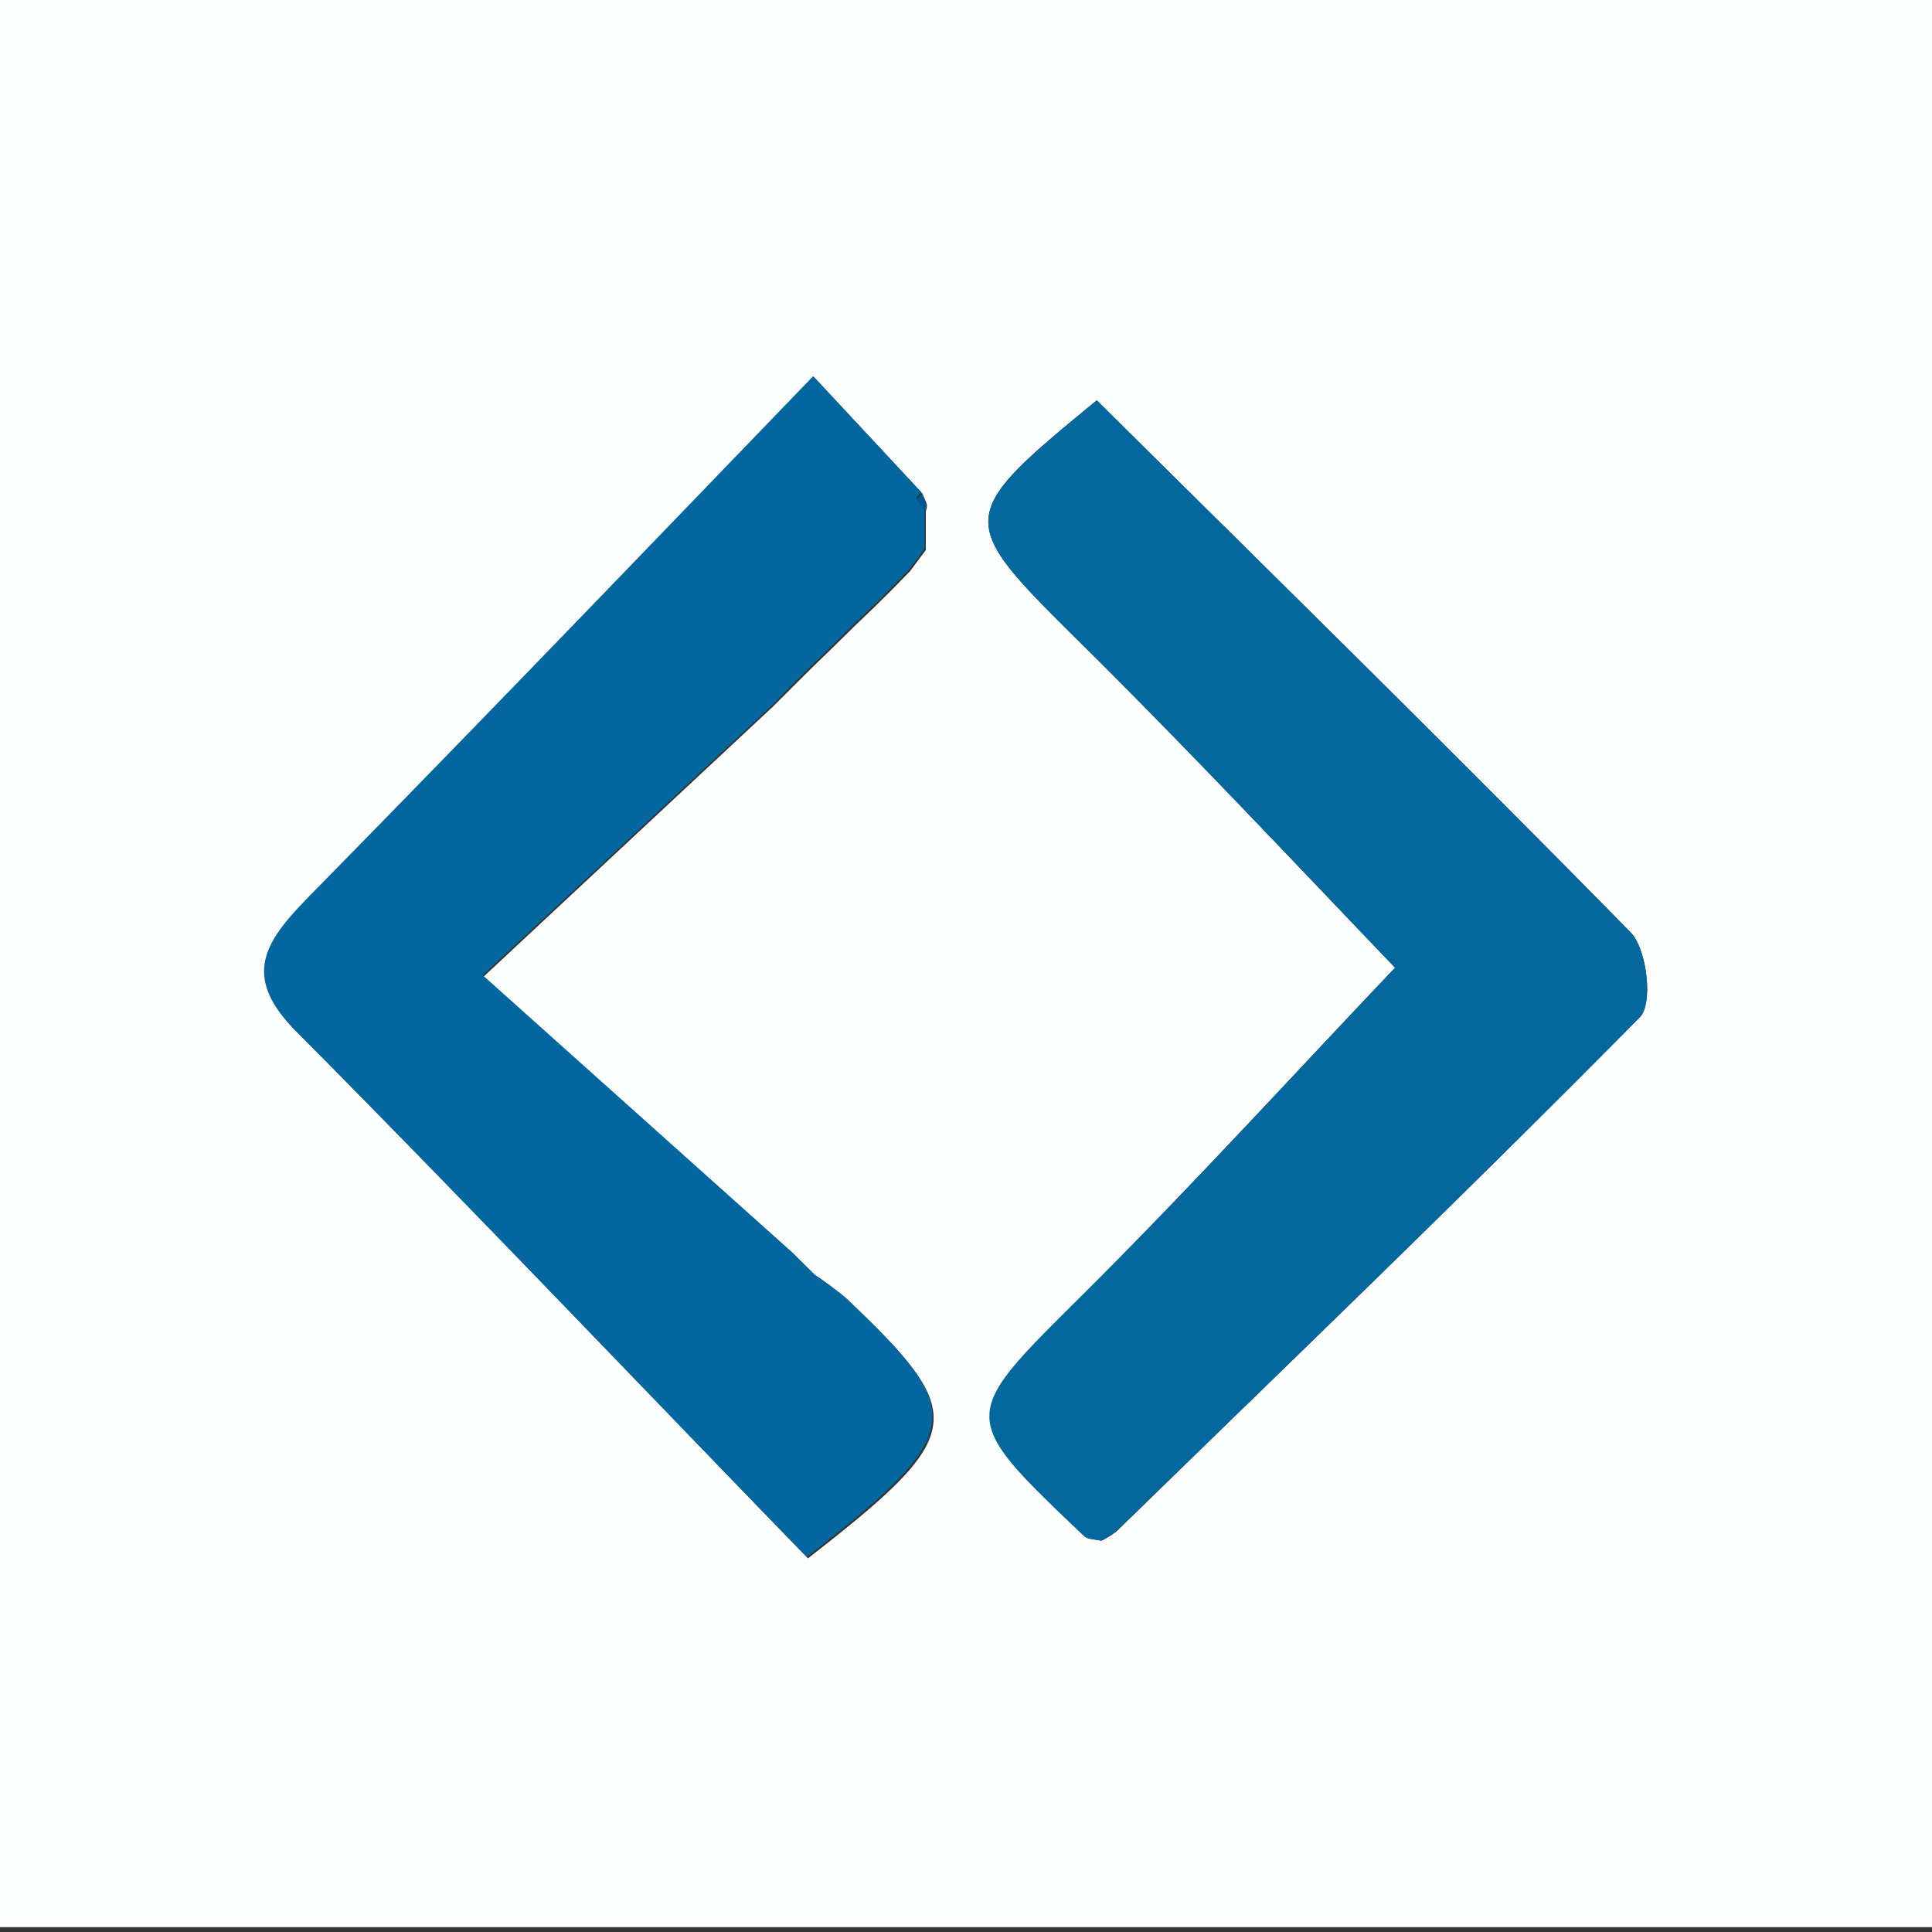 <svg id="Layer_1" data-name="Layer 1" xmlns="http://www.w3.org/2000/svg" viewBox="0 0 100 100"><rect x="0" y="0" width="100" height="100" fill="#333333" stroke="none"/><defs><style>.cls-1{fill:#fdfefe;}.cls-2{fill:#04679e;}.cls-3{fill:#03669e;}.cls-4{fill:#005694;}.cls-5{fill:#005a97;}</style></defs><path class="cls-1" d="M0,99.75V-.25H100v100ZM41.14,35.44l-.09.09,1.09-1.08-.09.09,1.1-1.07-.09.09,1.1-1.08-.11.1,1.15-1.1.85-.84,1.11-1.13-.09.1.85-1.14,0-2a1,1,0,0,0,.06-.33c-.06-.2-.16-.4-.24-.6l-5.59-6c-9,9.25-17.45,18.09-26,26.83-2.19,2.23-3.73,4.06-.83,7,9,9.05,17.75,18.26,26.5,27.29,8.26-6.43,8.34-7.41,2-13.43A18.18,18.18,0,0,0,42.19,66l-1.14-1.12L25,50.58l15-14ZM72.21,50.09C66.93,55.64,61.59,61.5,56,67.08c-6.31,6.28-6.43,6.18.14,12.43.19.18.57.16.87.24a4.24,4.24,0,0,0,.82-.52C66.87,70.41,76,61.64,84.88,52.65c.69-.7.37-3.52-.48-4.39C75.31,39,66,29.87,56.77,20.72c-7.37,6.05-7.3,6.16-.86,12.54C61.55,38.84,67,44.65,72.21,50.09Z"/><path class="cls-2" d="M72.21,50.09C67,44.65,61.55,38.84,55.91,33.26c-6.44-6.38-6.51-6.49.86-12.54C66,29.87,75.31,39,84.4,48.26c.85.87,1.17,3.69.48,4.39-8.89,9-18,17.76-27.08,26.58a4.24,4.24,0,0,1-.82.52c-.3-.08-.68-.06-.87-.24-6.57-6.25-6.45-6.15-.14-12.43C61.59,61.5,66.93,55.64,72.21,50.09Z"/><path class="cls-3" d="M42.19,66a18.18,18.18,0,0,1,1.57,1.16c6.33,6,6.25,7-2,13.43-8.75-9-17.54-18.24-26.5-27.29-2.9-2.92-1.36-4.75.83-7,8.59-8.74,17.08-17.58,26-26.83l5.59,6c-.09.11-.28.27-.25.32a4.21,4.21,0,0,0,.43.61l0,2-.85,1.14.09-.1-1.11,1.13-.85.84-1.15,1.1.1-.1-1.09,1.08.09-.09-1.1,1.07.09-.09-1.09,1.08.09-.09-1.09,1.11-15,14,16,14.33Z"/><path class="cls-4" d="M47.89,26.47a4.21,4.21,0,0,1-.43-.61c0-.05.16-.21.25-.32.08.2.18.4.24.6A1,1,0,0,1,47.89,26.47Z"/><path class="cls-4" d="M47.07,29.61l.85-1.14Z"/><path class="cls-4" d="M46.05,30.64l1.11-1.13Z"/><path class="cls-4" d="M44.05,32.58l1.15-1.1Z"/><path class="cls-4" d="M43.06,33.56l1.09-1.08Z"/><path class="cls-4" d="M42.05,34.54l1.1-1.07Z"/><path class="cls-4" d="M41.05,35.53l1.09-1.08Z"/><path class="cls-4" d="M40.05,36.55l1.09-1.11Z"/><path class="cls-5" d="M42.19,66l-1.14-1.12Z"/></svg>